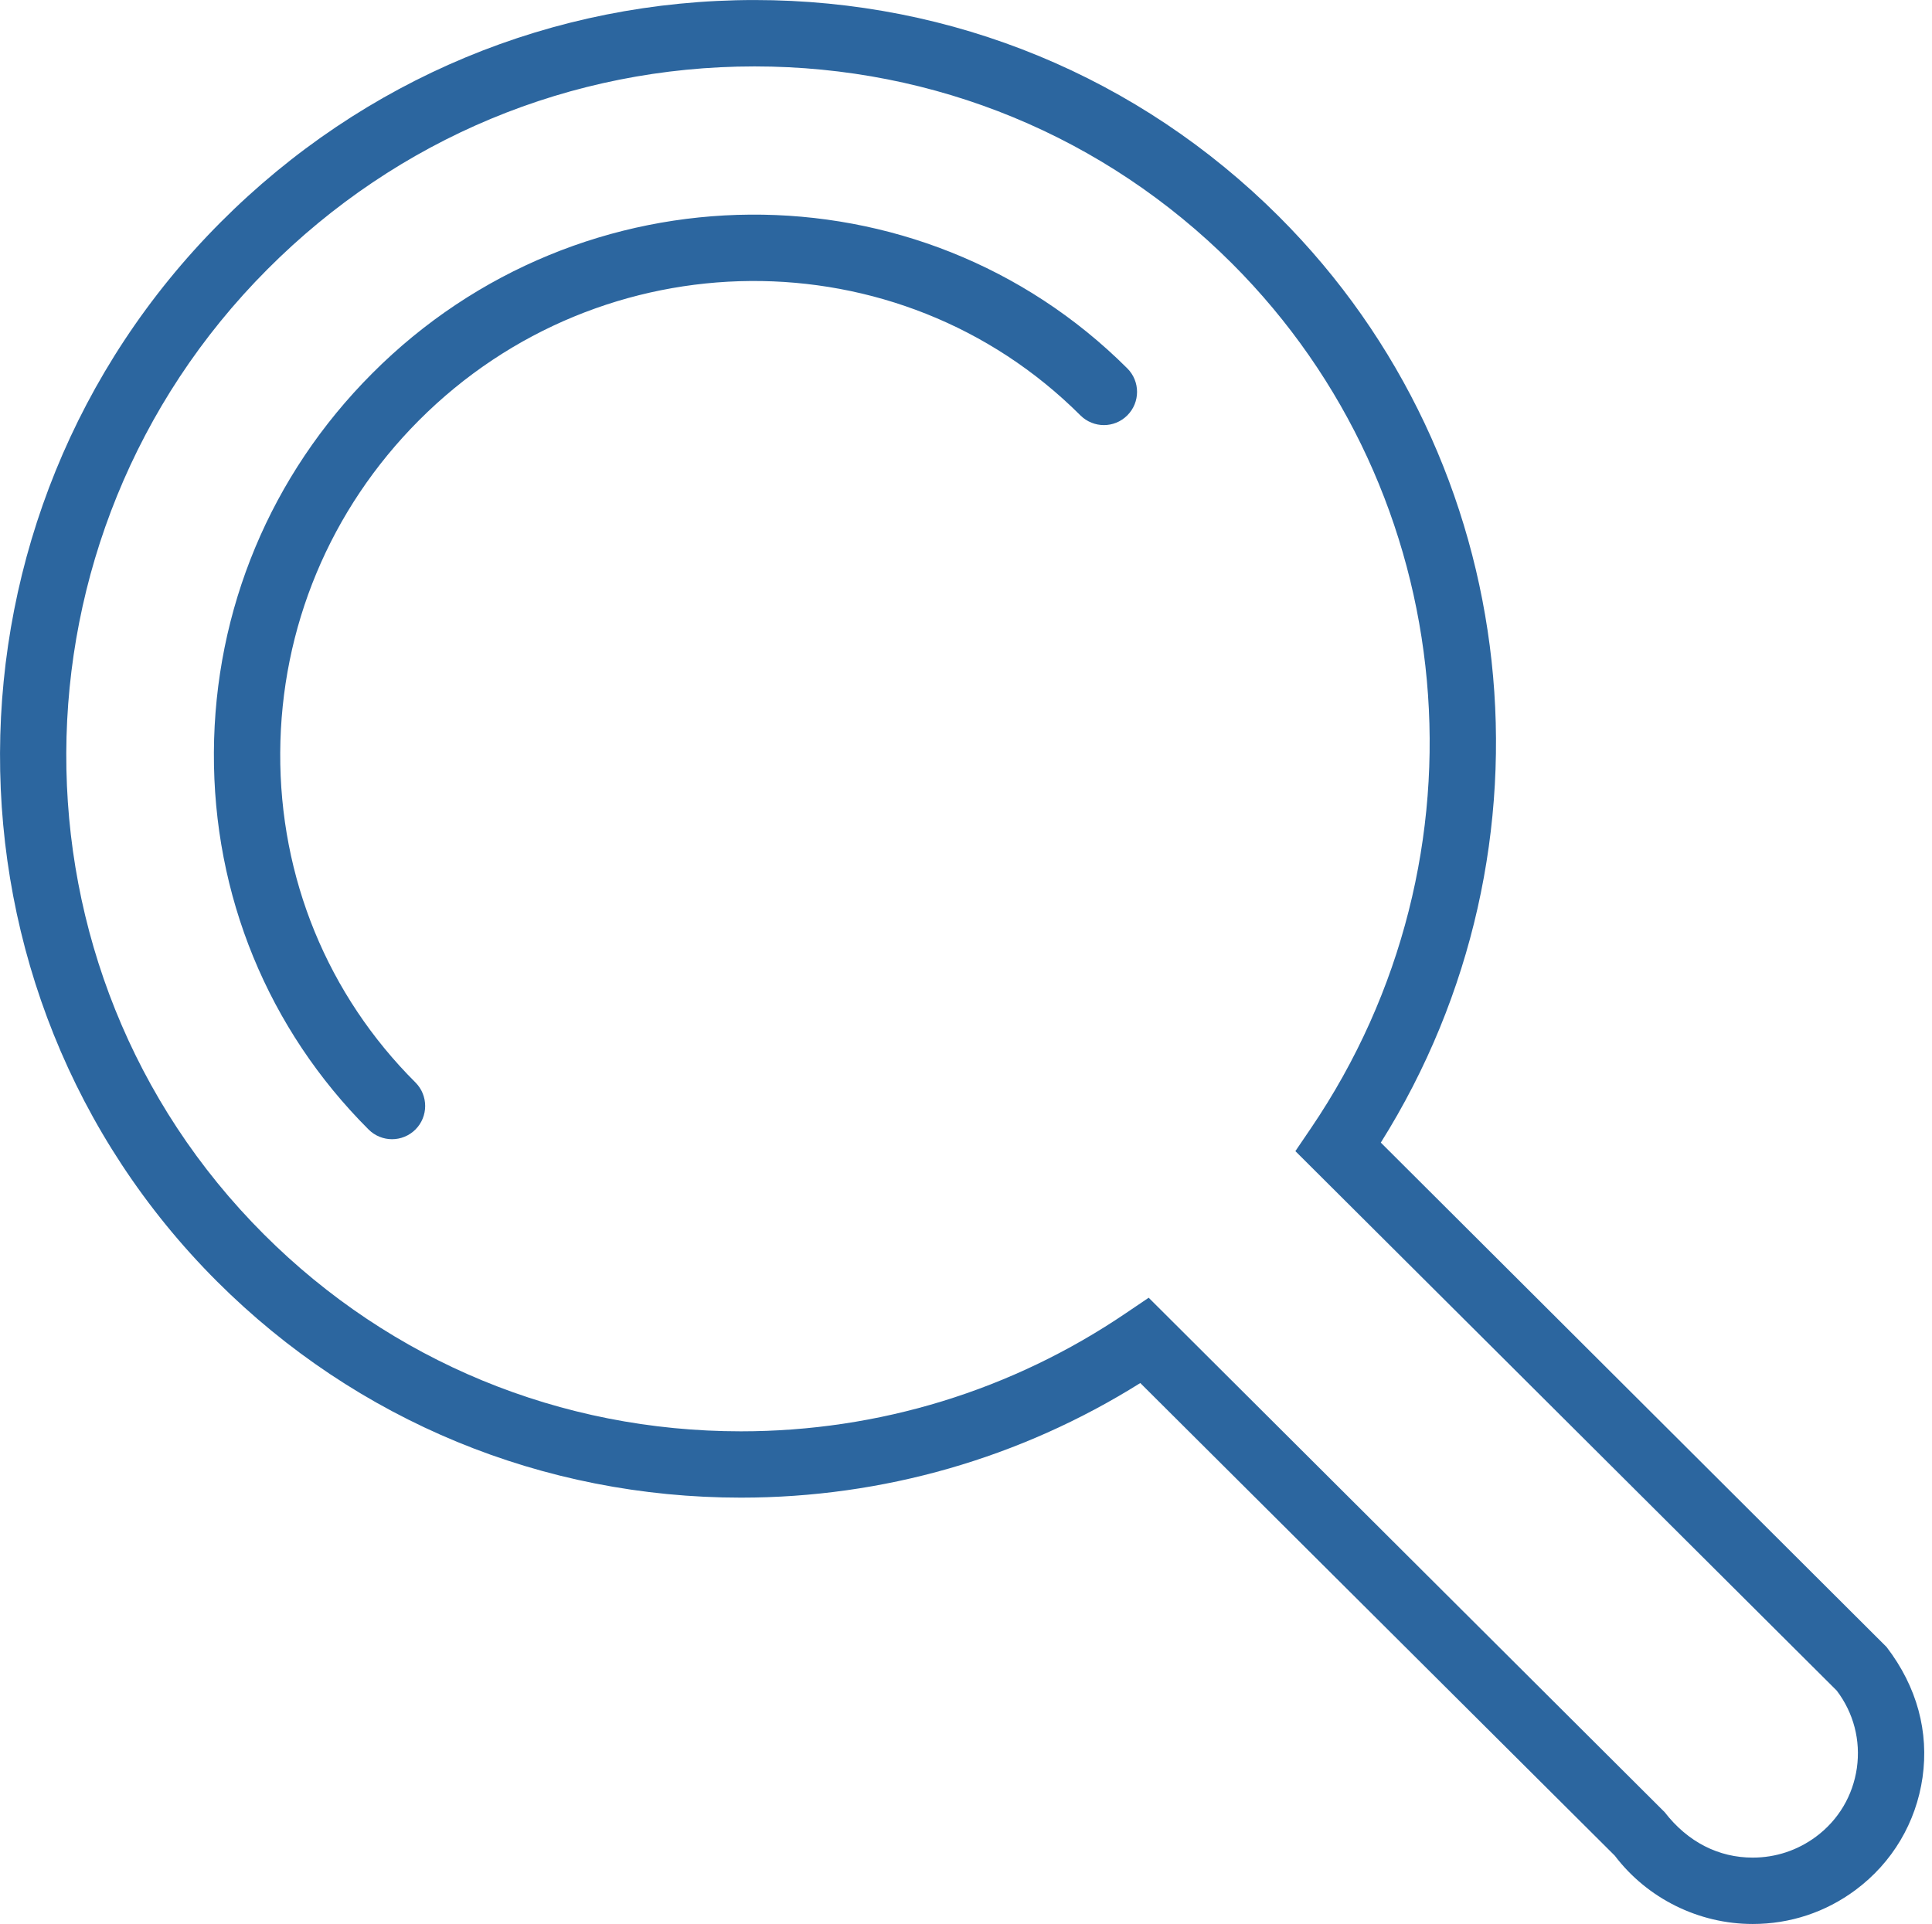 <?xml version="1.0" encoding="UTF-8" standalone="no"?>
<!DOCTYPE svg PUBLIC "-//W3C//DTD SVG 1.1//EN" "http://www.w3.org/Graphics/SVG/1.1/DTD/svg11.dtd">
<svg width="100%" height="100%" viewBox="0 0 251 250" version="1.1" xmlns="http://www.w3.org/2000/svg" xmlns:xlink="http://www.w3.org/1999/xlink" xml:space="preserve" xmlns:serif="http://www.serif.com/" style="fill-rule:evenodd;clip-rule:evenodd;stroke-linejoin:round;stroke-miterlimit:2;">
    <g transform="matrix(8.333,0,0,8.333,50.93,101.975)">
        <path d="M0,5.526C-0.132,5.526 -0.265,5.475 -0.365,5.375C-1.932,3.81 -2.789,1.722 -2.777,-0.505C-2.767,-2.731 -1.891,-4.829 -0.312,-6.412C2.947,-9.685 8.229,-9.722 11.464,-6.493C11.666,-6.291 11.666,-5.963 11.464,-5.761C11.262,-5.558 10.936,-5.559 10.733,-5.76C7.905,-8.585 3.277,-8.55 0.419,-5.682C-0.966,-4.292 -1.733,-2.452 -1.743,-0.5C-1.753,1.448 -1.005,3.275 0.366,4.642C0.567,4.844 0.567,5.172 0.366,5.374C0.265,5.475 0.133,5.526 0,5.526M11.797,7.998L19.841,16.019C20.204,16.489 20.687,16.728 21.214,16.728C21.572,16.728 21.913,16.615 22.2,16.402C22.551,16.142 22.776,15.761 22.838,15.331C22.899,14.901 22.788,14.472 22.524,14.124L14.084,5.712L14.325,5.357C17.2,1.125 16.683,-4.546 13.095,-8.13C11.111,-10.111 8.469,-11.202 5.652,-11.202C2.788,-11.202 0.091,-10.079 -1.942,-8.039C-6.103,-3.866 -6.127,2.886 -1.996,7.011C-0.014,8.992 2.626,10.081 5.44,10.081C7.59,10.081 9.667,9.443 11.445,8.236L11.797,7.998ZM21.214,17.763C20.372,17.763 19.57,17.365 19.064,16.698L11.666,9.328C9.798,10.499 7.654,11.115 5.44,11.115C2.351,11.115 -0.549,9.919 -2.727,7.745C-7.261,3.215 -7.236,-4.193 -2.674,-8.77C-0.445,-11.007 2.511,-12.237 5.652,-12.237C8.744,-12.237 11.646,-11.039 13.826,-8.863C17.664,-5.029 18.303,0.979 15.416,5.579L23.301,13.444C23.78,14.069 23.962,14.772 23.862,15.477C23.761,16.182 23.391,16.806 22.817,17.233C22.351,17.58 21.796,17.763 21.214,17.763" style="fill:rgb(44,102,159);fill-rule:nonzero;"/>
    </g>
</svg>
